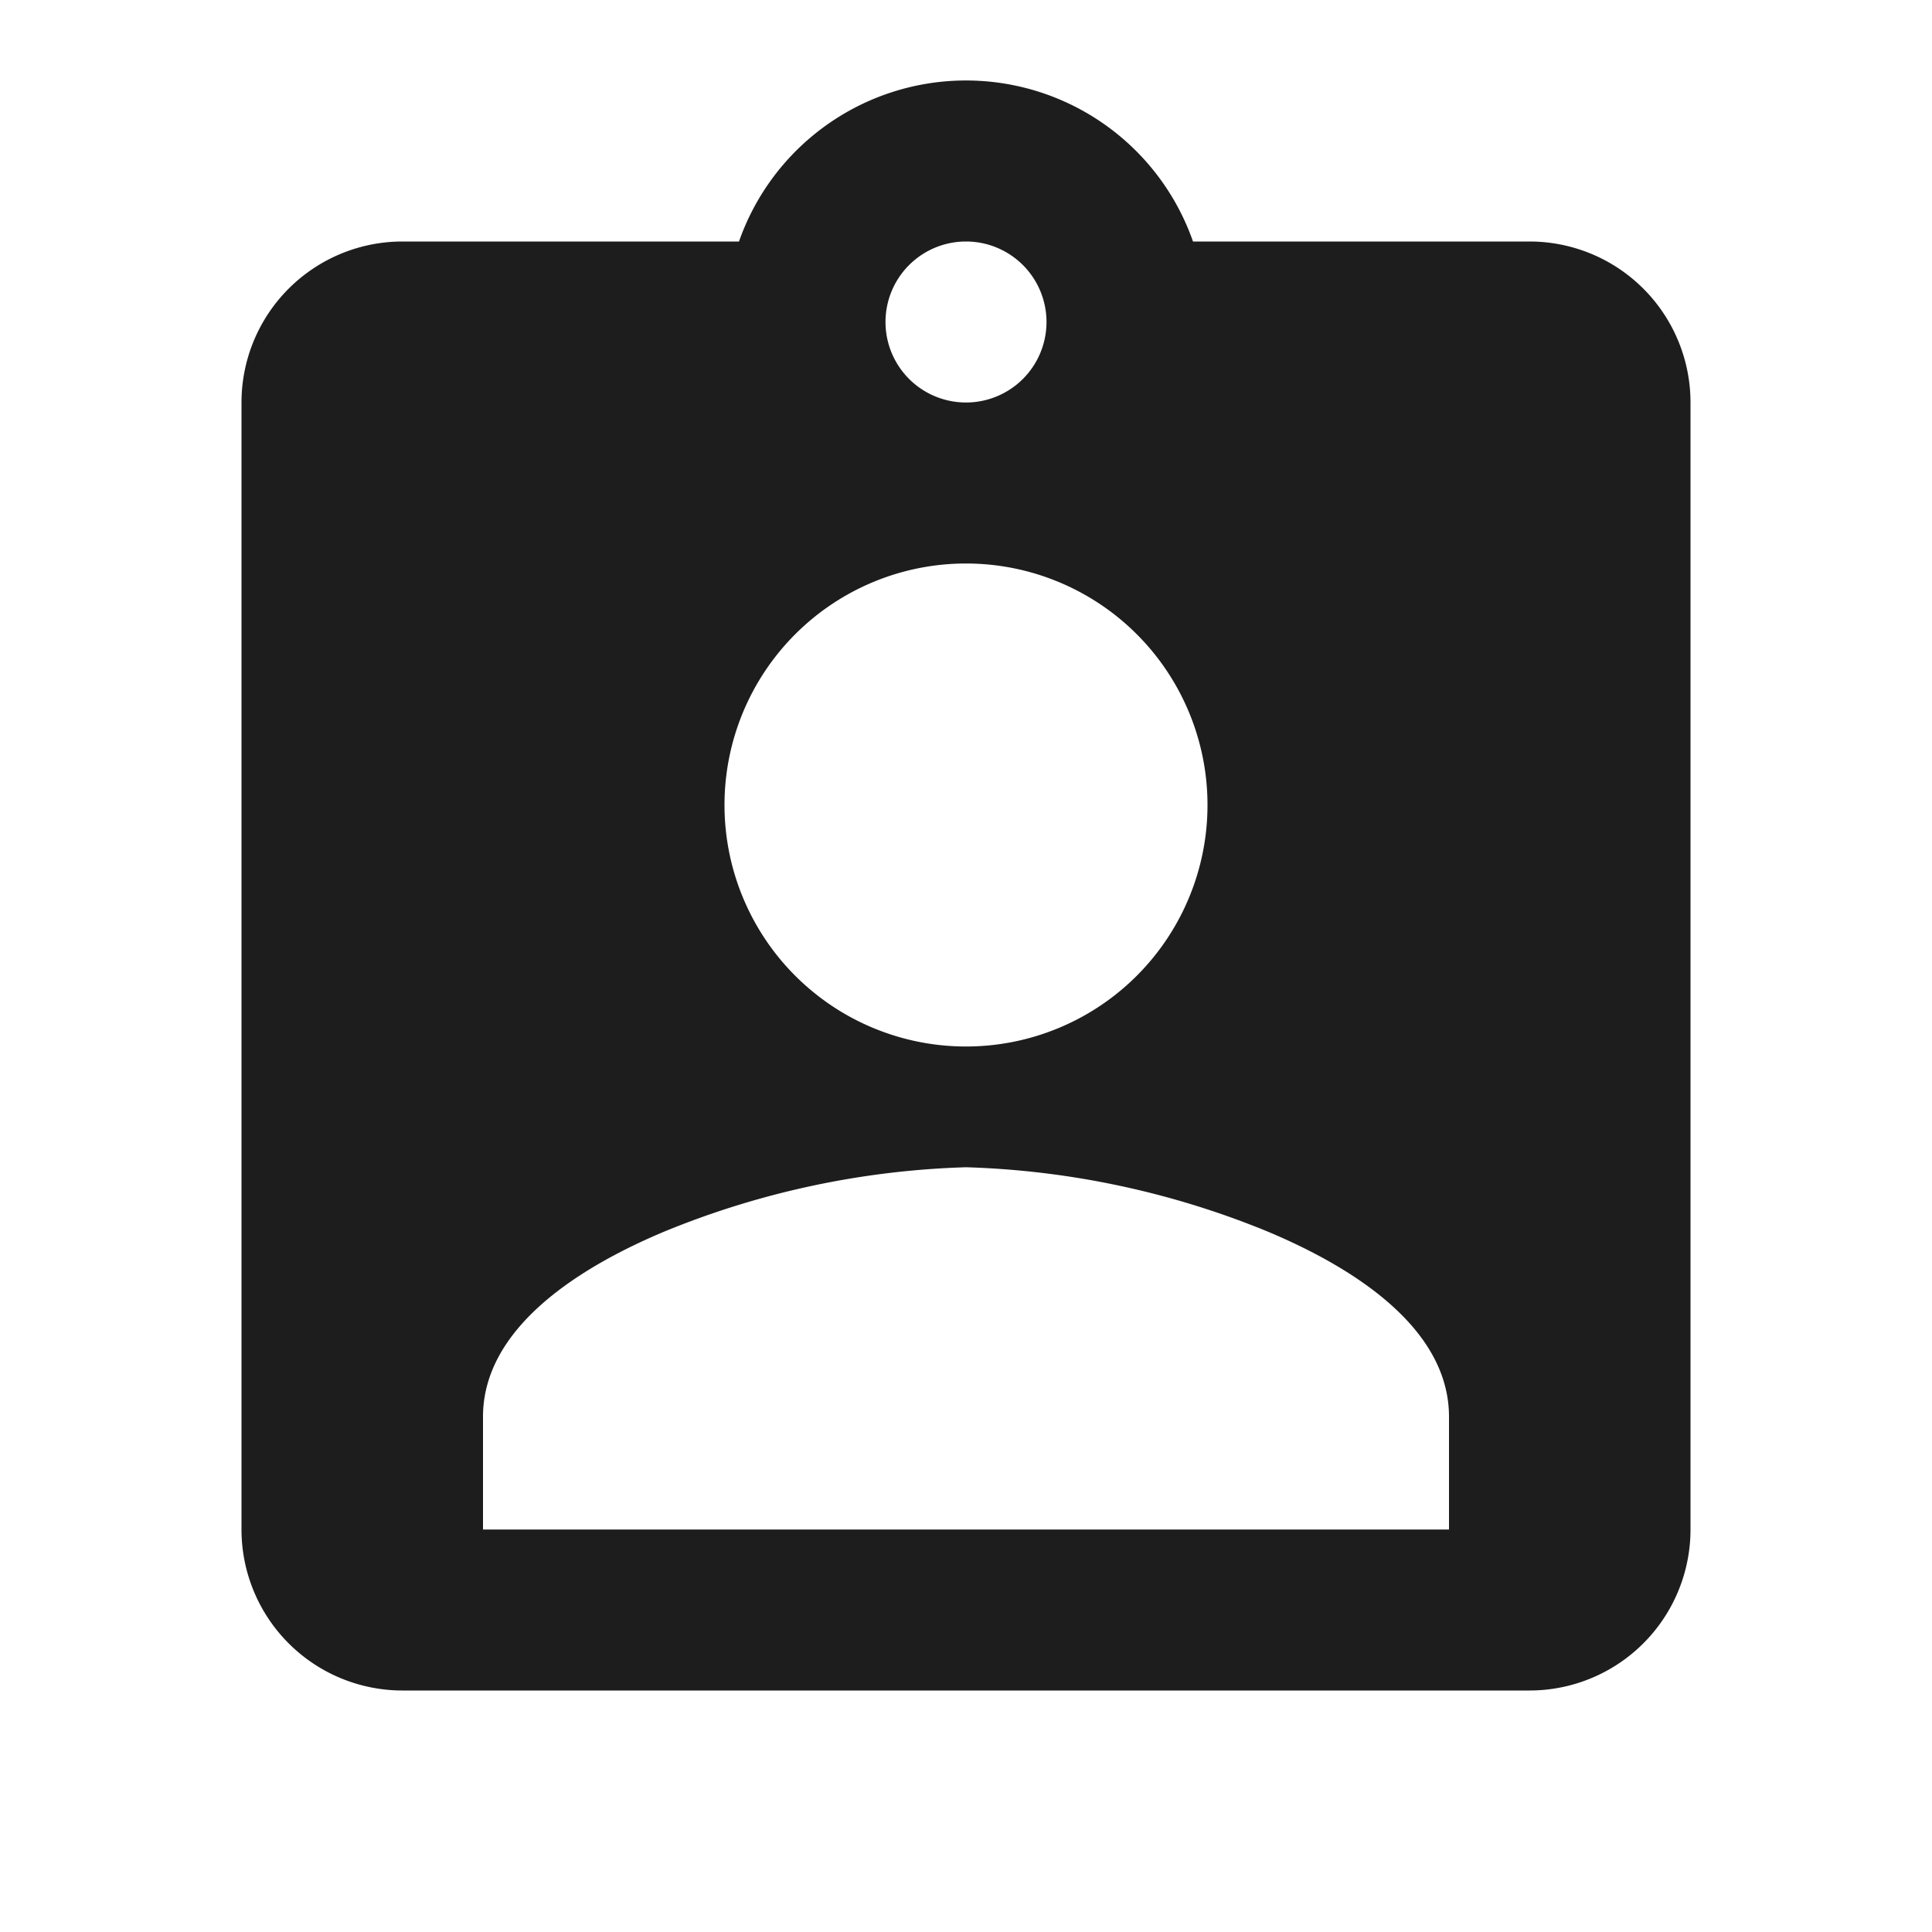 <svg xmlns="http://www.w3.org/2000/svg" width="24" height="24"><path fill="rgba(0,0,0,0)" d="M0 0h24v24H0z"/><path d="M19 21H5a2 2 0 01-2-2V5a2 2 0 012-2h4.18a2.988 2.988 0 015.64 0H19a2 2 0 012 2v14a2 2 0 01-2 2zm-7-6.5a10.694 10.694 0 00-3.75.8C7.224 15.731 6 16.48 6 17.6V19h12v-1.4c0-1.12-1.223-1.869-2.25-2.3a10.692 10.692 0 00-3.75-.8zM12 7a3 3 0 103 3 3 3 0 00-3-3zm0-4a1 1 0 101 1 1 1 0 00-1-1z" fill="#1d1d1d"/></svg>